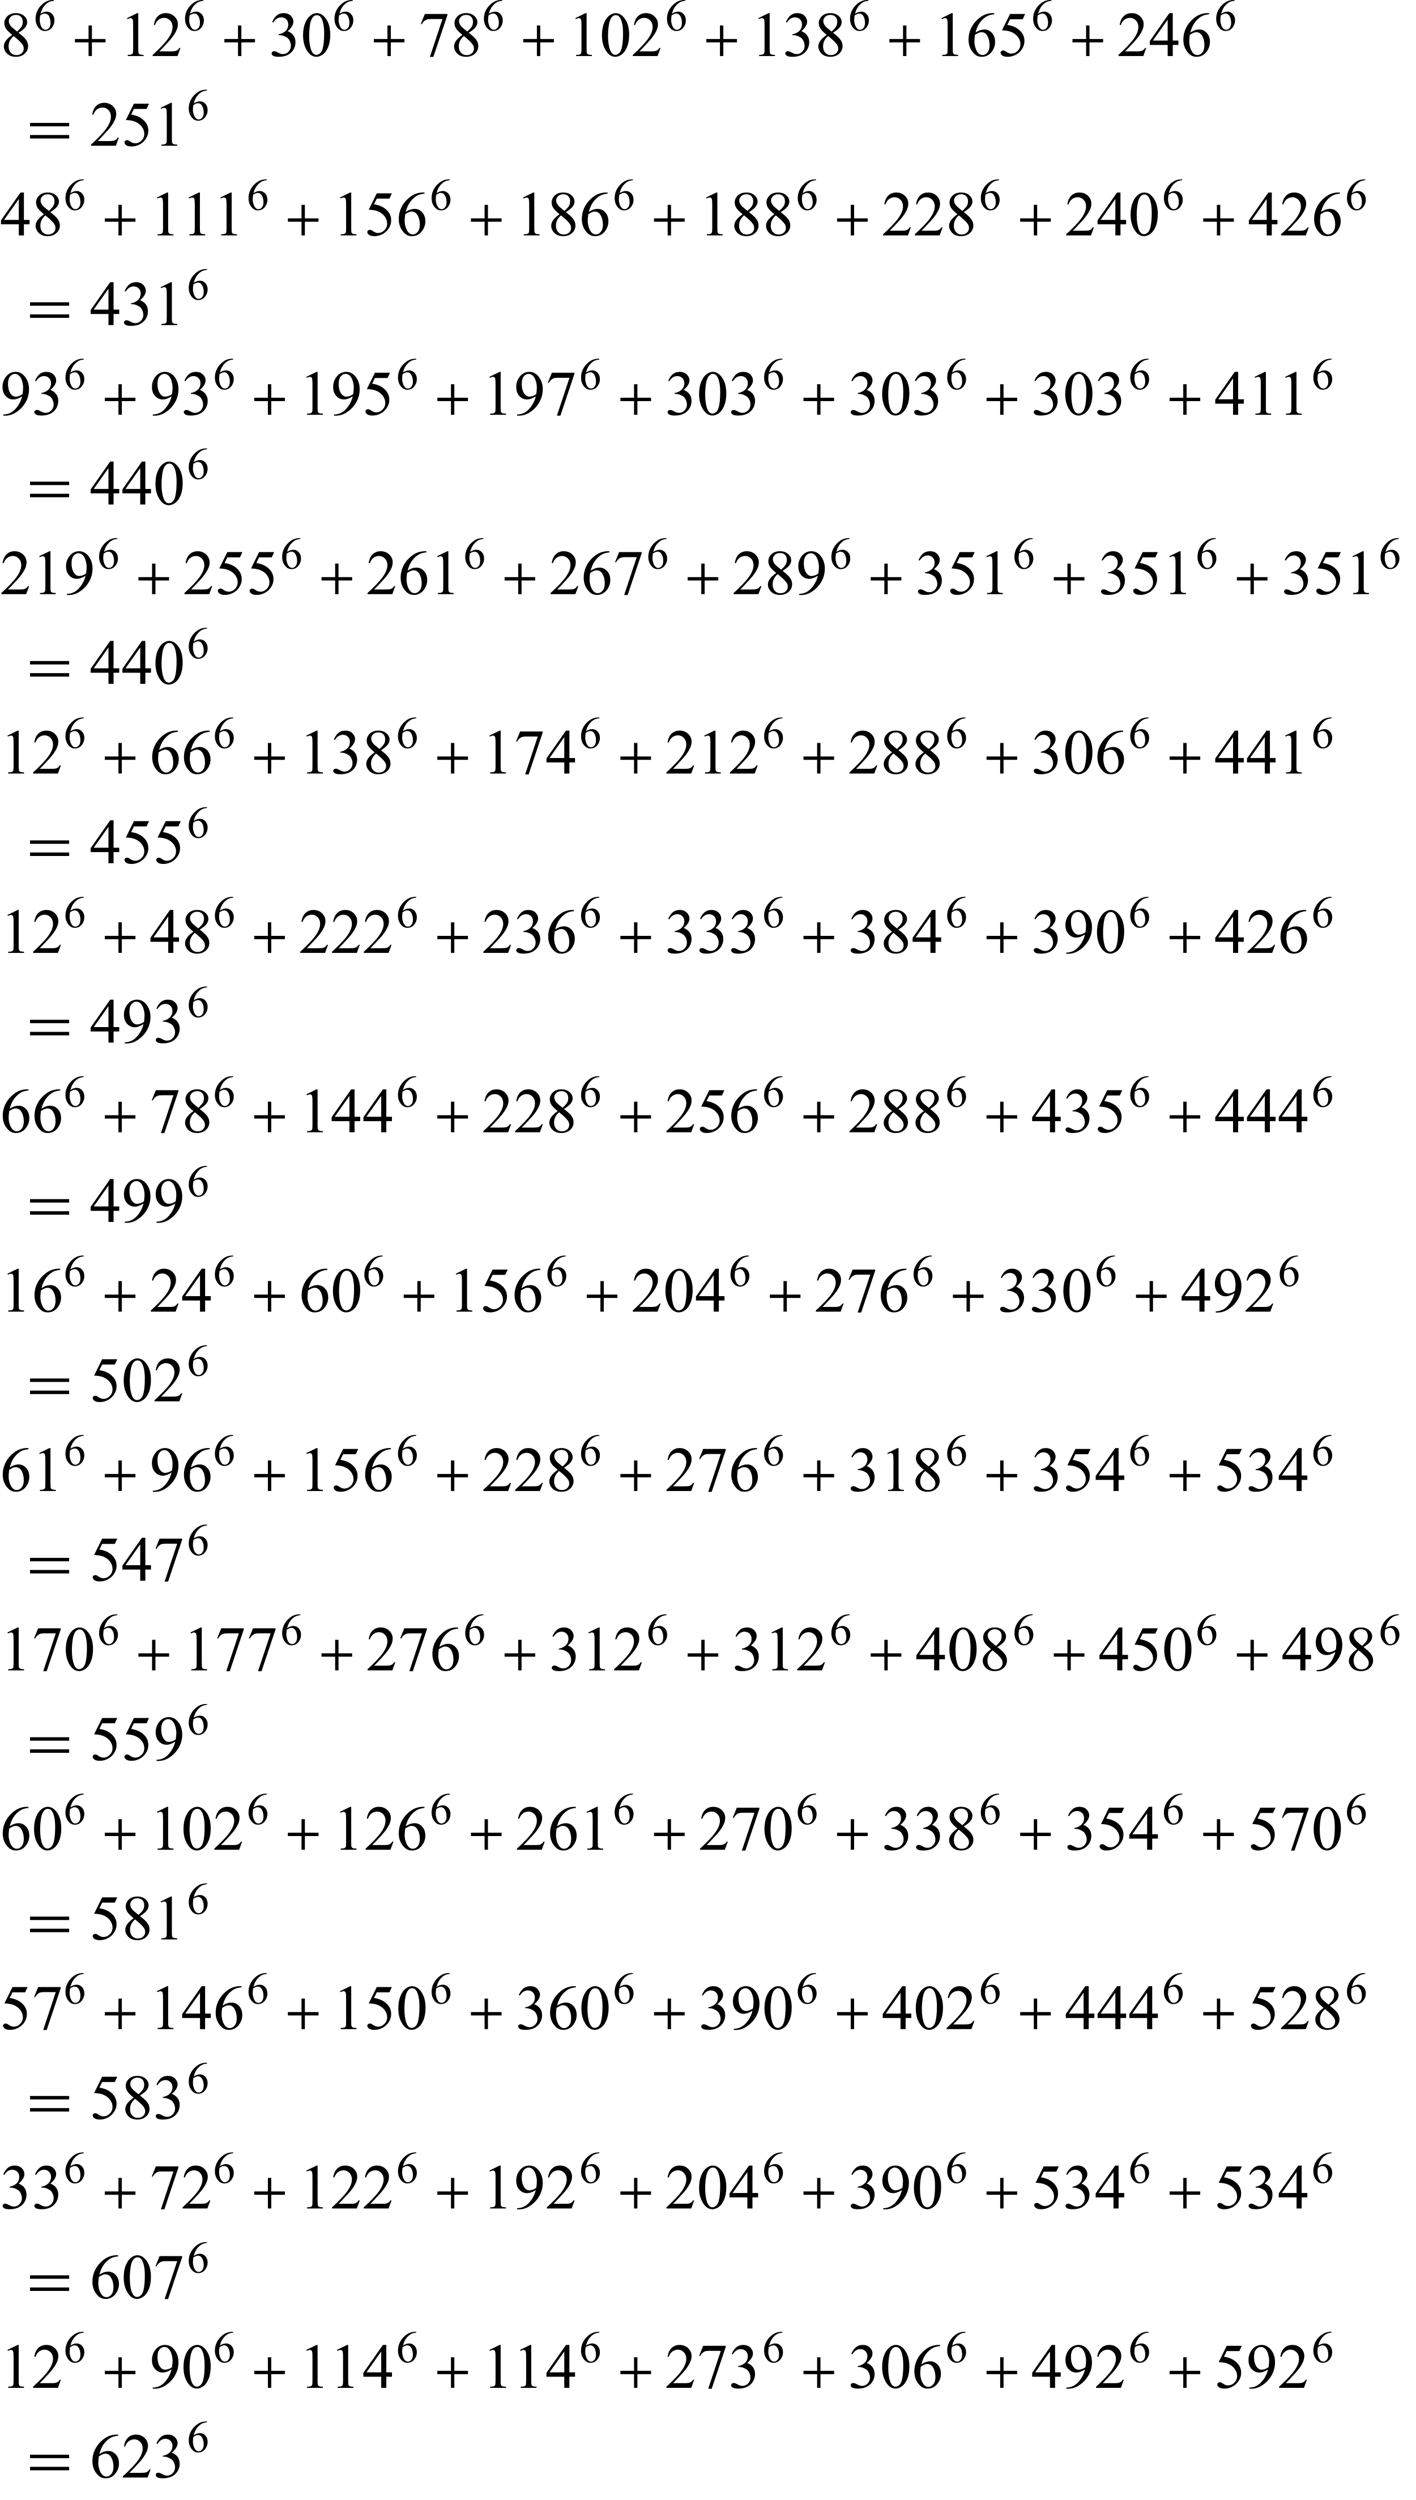 <?xml version="1.0" encoding="UTF-8"?>
<svg xmlns="http://www.w3.org/2000/svg" xmlns:xlink="http://www.w3.org/1999/xlink"  viewBox="0 0 379 669" version="1.1">
<defs>
<g>
<symbol overflow="visible" id="glyph0-0">
<path style="stroke:none;" d="M 2.359 0 L 2.359 -10.625 L 10.859 -10.625 L 10.859 0 Z M 2.625 -0.266 L 10.594 -0.266 L 10.594 -10.359 L 2.625 -10.359 Z M 2.625 -0.266 "/>
</symbol>
<symbol overflow="visible" id="glyph0-1">
<path style="stroke:none;" d="M 3.262 -5.668 C 2.371 -6.398 1.797 -6.988 1.539 -7.43 C 1.281 -7.871 1.152 -8.332 1.152 -8.809 C 1.152 -9.539 1.438 -10.168 2 -10.695 C 2.566 -11.223 3.316 -11.488 4.25 -11.488 C 5.156 -11.488 5.887 -11.242 6.441 -10.75 C 6.996 -10.258 7.273 -9.695 7.273 -9.062 C 7.273 -8.645 7.121 -8.215 6.824 -7.777 C 6.523 -7.34 5.902 -6.824 4.957 -6.234 C 5.93 -5.48 6.574 -4.891 6.891 -4.457 C 7.312 -3.895 7.52 -3.297 7.52 -2.672 C 7.52 -1.883 7.219 -1.203 6.617 -0.645 C 6.012 -0.082 5.223 0.199 4.242 0.199 C 3.172 0.199 2.34 -0.137 1.742 -0.805 C 1.266 -1.344 1.031 -1.93 1.031 -2.566 C 1.031 -3.062 1.195 -3.559 1.531 -4.047 C 1.867 -4.535 2.441 -5.078 3.262 -5.668 Z M 4.566 -6.559 C 5.23 -7.156 5.648 -7.629 5.828 -7.973 C 6.004 -8.32 6.094 -8.711 6.094 -9.148 C 6.094 -9.73 5.93 -10.184 5.602 -10.512 C 5.277 -10.844 4.832 -11.008 4.266 -11.008 C 3.703 -11.008 3.242 -10.844 2.891 -10.516 C 2.535 -10.191 2.359 -9.809 2.359 -9.371 C 2.359 -9.082 2.43 -8.797 2.578 -8.508 C 2.723 -8.219 2.934 -7.945 3.203 -7.688 Z M 3.652 -5.355 C 3.191 -4.969 2.852 -4.543 2.633 -4.09 C 2.41 -3.633 2.301 -3.137 2.301 -2.605 C 2.301 -1.891 2.496 -1.32 2.883 -0.891 C 3.273 -0.461 3.77 -0.25 4.375 -0.25 C 4.973 -0.25 5.449 -0.418 5.812 -0.754 C 6.172 -1.094 6.352 -1.504 6.352 -1.984 C 6.352 -2.383 6.246 -2.738 6.035 -3.055 C 5.641 -3.641 4.848 -4.406 3.652 -5.355 Z M 3.652 -5.355 "/>
</symbol>
<symbol overflow="visible" id="glyph0-2">
<path style="stroke:none;" d="M 1.992 -10.152 L 4.73 -11.488 L 5.004 -11.488 L 5.004 -1.984 C 5.004 -1.352 5.031 -0.961 5.086 -0.805 C 5.137 -0.648 5.246 -0.531 5.414 -0.449 C 5.578 -0.367 5.914 -0.316 6.426 -0.309 L 6.426 0 L 2.191 0 L 2.191 -0.309 C 2.723 -0.32 3.066 -0.363 3.219 -0.445 C 3.375 -0.523 3.484 -0.633 3.543 -0.77 C 3.605 -0.902 3.637 -1.309 3.637 -1.984 L 3.637 -8.059 C 3.637 -8.879 3.609 -9.406 3.555 -9.637 C 3.516 -9.812 3.445 -9.945 3.34 -10.027 C 3.238 -10.109 3.117 -10.152 2.973 -10.152 C 2.766 -10.152 2.48 -10.066 2.117 -9.895 Z M 1.992 -10.152 "/>
</symbol>
<symbol overflow="visible" id="glyph0-3">
<path style="stroke:none;" d="M 7.793 -2.168 L 7.008 0 L 0.367 0 L 0.367 -0.309 C 2.32 -2.09 3.695 -3.543 4.492 -4.672 C 5.289 -5.801 5.688 -6.836 5.688 -7.77 C 5.688 -8.484 5.469 -9.07 5.031 -9.531 C 4.594 -9.988 4.07 -10.219 3.461 -10.219 C 2.906 -10.219 2.41 -10.055 1.973 -9.734 C 1.531 -9.41 1.207 -8.934 0.996 -8.309 L 0.688 -8.309 C 0.828 -9.332 1.184 -10.117 1.754 -10.668 C 2.328 -11.215 3.043 -11.488 3.902 -11.488 C 4.816 -11.488 5.578 -11.195 6.188 -10.609 C 6.801 -10.023 7.105 -9.328 7.105 -8.531 C 7.105 -7.961 6.973 -7.395 6.707 -6.824 C 6.297 -5.926 5.633 -4.977 4.715 -3.977 C 3.336 -2.473 2.477 -1.562 2.133 -1.254 L 5.07 -1.254 C 5.668 -1.254 6.09 -1.277 6.328 -1.32 C 6.57 -1.363 6.789 -1.453 6.98 -1.59 C 7.176 -1.727 7.344 -1.918 7.488 -2.168 Z M 7.793 -2.168 "/>
</symbol>
<symbol overflow="visible" id="glyph0-4">
<path style="stroke:none;" d="M 0.863 -9.113 C 1.184 -9.871 1.59 -10.457 2.078 -10.871 C 2.57 -11.281 3.18 -11.488 3.91 -11.488 C 4.812 -11.488 5.504 -11.195 5.984 -10.609 C 6.352 -10.172 6.531 -9.703 6.531 -9.207 C 6.531 -8.387 6.02 -7.539 4.988 -6.664 C 5.68 -6.395 6.203 -6.008 6.559 -5.504 C 6.914 -5 7.09 -4.406 7.09 -3.727 C 7.09 -2.754 6.777 -1.91 6.16 -1.195 C 5.352 -0.266 4.18 0.199 2.648 0.199 C 1.891 0.199 1.375 0.105 1.102 -0.082 C 0.828 -0.27 0.688 -0.473 0.688 -0.688 C 0.688 -0.848 0.754 -0.992 0.883 -1.113 C 1.016 -1.234 1.172 -1.297 1.352 -1.297 C 1.492 -1.297 1.633 -1.273 1.777 -1.227 C 1.871 -1.199 2.082 -1.102 2.414 -0.926 C 2.746 -0.75 2.977 -0.648 3.105 -0.613 C 3.309 -0.555 3.527 -0.523 3.762 -0.523 C 4.324 -0.523 4.816 -0.742 5.234 -1.18 C 5.652 -1.617 5.859 -2.133 5.859 -2.73 C 5.859 -3.168 5.762 -3.594 5.57 -4.008 C 5.426 -4.32 5.27 -4.555 5.098 -4.715 C 4.859 -4.938 4.531 -5.137 4.117 -5.316 C 3.703 -5.496 3.277 -5.586 2.848 -5.586 L 2.582 -5.586 L 2.582 -5.836 C 3.02 -5.891 3.457 -6.047 3.898 -6.309 C 4.336 -6.57 4.656 -6.883 4.855 -7.246 C 5.055 -7.613 5.156 -8.012 5.156 -8.449 C 5.156 -9.02 4.977 -9.48 4.621 -9.832 C 4.262 -10.184 3.82 -10.359 3.289 -10.359 C 2.43 -10.359 1.711 -9.898 1.137 -8.98 Z M 0.863 -9.113 "/>
</symbol>
<symbol overflow="visible" id="glyph0-5">
<path style="stroke:none;" d="M 0.613 -5.562 C 0.613 -6.844 0.809 -7.949 1.195 -8.879 C 1.582 -9.805 2.098 -10.496 2.738 -10.949 C 3.238 -11.309 3.75 -11.488 4.281 -11.488 C 5.145 -11.488 5.922 -11.047 6.609 -10.168 C 7.465 -9.078 7.895 -7.602 7.895 -5.734 C 7.895 -4.43 7.707 -3.32 7.328 -2.406 C 6.953 -1.492 6.473 -0.832 5.891 -0.418 C 5.305 -0.008 4.742 0.199 4.199 0.199 C 3.125 0.199 2.234 -0.434 1.52 -1.703 C 0.914 -2.77 0.613 -4.055 0.613 -5.562 Z M 2.242 -5.355 C 2.242 -3.805 2.434 -2.539 2.812 -1.562 C 3.129 -0.738 3.602 -0.324 4.227 -0.324 C 4.523 -0.324 4.832 -0.457 5.156 -0.727 C 5.477 -0.996 5.719 -1.445 5.887 -2.074 C 6.141 -3.027 6.266 -4.367 6.266 -6.102 C 6.266 -7.387 6.133 -8.457 5.867 -9.312 C 5.668 -9.949 5.414 -10.402 5.098 -10.668 C 4.871 -10.852 4.598 -10.941 4.273 -10.941 C 3.898 -10.941 3.562 -10.773 3.27 -10.434 C 2.871 -9.977 2.602 -9.254 2.457 -8.266 C 2.312 -7.281 2.242 -6.312 2.242 -5.355 Z M 2.242 -5.355 "/>
</symbol>
<symbol overflow="visible" id="glyph0-6">
<path style="stroke:none;" d="M 1.711 -11.258 L 7.746 -11.258 L 7.746 -10.941 L 3.992 0.234 L 3.062 0.234 L 6.426 -9.902 L 3.328 -9.902 C 2.703 -9.902 2.258 -9.828 1.992 -9.68 C 1.527 -9.426 1.152 -9.031 0.871 -8.5 L 0.633 -8.59 Z M 1.711 -11.258 "/>
</symbol>
<symbol overflow="visible" id="glyph0-7">
<path style="stroke:none;" d="M 7.621 -11.488 L 7.621 -11.18 C 6.891 -11.109 6.293 -10.965 5.832 -10.746 C 5.371 -10.527 4.914 -10.195 4.461 -9.746 C 4.012 -9.297 3.637 -8.797 3.34 -8.246 C 3.043 -7.695 2.797 -7.043 2.598 -6.285 C 3.395 -6.832 4.195 -7.105 4.996 -7.105 C 5.766 -7.105 6.434 -6.797 6.996 -6.176 C 7.562 -5.555 7.844 -4.758 7.844 -3.785 C 7.844 -2.844 7.559 -1.988 6.988 -1.211 C 6.305 -0.27 5.395 0.199 4.266 0.199 C 3.496 0.199 2.844 -0.055 2.309 -0.562 C 1.258 -1.555 0.73 -2.84 0.73 -4.414 C 0.73 -5.422 0.934 -6.379 1.336 -7.289 C 1.742 -8.195 2.316 -9 3.066 -9.703 C 3.816 -10.406 4.535 -10.879 5.223 -11.125 C 5.906 -11.367 6.547 -11.488 7.141 -11.488 Z M 2.457 -5.68 C 2.359 -4.93 2.309 -4.328 2.309 -3.867 C 2.309 -3.336 2.406 -2.762 2.602 -2.137 C 2.797 -1.516 3.09 -1.02 3.477 -0.656 C 3.758 -0.395 4.102 -0.266 4.508 -0.266 C 4.988 -0.266 5.418 -0.492 5.797 -0.945 C 6.176 -1.398 6.367 -2.047 6.367 -2.891 C 6.367 -3.836 6.18 -4.652 5.801 -5.344 C 5.426 -6.035 4.891 -6.383 4.199 -6.383 C 3.988 -6.383 3.766 -6.34 3.523 -6.25 C 3.281 -6.16 2.926 -5.973 2.457 -5.68 Z M 2.457 -5.68 "/>
</symbol>
<symbol overflow="visible" id="glyph0-8">
<path style="stroke:none;" d="M 7.379 -11.258 L 6.73 -9.844 L 3.344 -9.844 L 2.605 -8.336 C 4.074 -8.117 5.234 -7.574 6.094 -6.699 C 6.828 -5.945 7.195 -5.062 7.195 -4.043 C 7.195 -3.449 7.078 -2.902 6.836 -2.398 C 6.594 -1.895 6.293 -1.465 5.926 -1.113 C 5.562 -0.758 5.156 -0.473 4.707 -0.258 C 4.07 0.047 3.418 0.199 2.746 0.199 C 2.07 0.199 1.582 0.086 1.273 -0.145 C 0.969 -0.375 0.812 -0.629 0.812 -0.906 C 0.812 -1.059 0.879 -1.195 1.004 -1.316 C 1.133 -1.434 1.293 -1.492 1.484 -1.492 C 1.629 -1.492 1.754 -1.473 1.863 -1.43 C 1.973 -1.383 2.156 -1.27 2.414 -1.086 C 2.828 -0.801 3.25 -0.656 3.676 -0.656 C 4.324 -0.656 4.895 -0.902 5.383 -1.391 C 5.871 -1.879 6.117 -2.477 6.117 -3.18 C 6.117 -3.859 5.898 -4.496 5.461 -5.086 C 5.023 -5.676 4.422 -6.129 3.652 -6.449 C 3.051 -6.699 2.227 -6.844 1.188 -6.883 L 3.344 -11.258 Z M 7.379 -11.258 "/>
</symbol>
<symbol overflow="visible" id="glyph0-9">
<path style="stroke:none;" d="M 7.91 -4.148 L 7.91 -2.973 L 6.398 -2.973 L 6.398 0 L 5.031 0 L 5.031 -2.973 L 0.266 -2.973 L 0.266 -4.035 L 5.488 -11.488 L 6.398 -11.488 L 6.398 -4.148 Z M 5.031 -4.148 L 5.031 -9.738 L 1.078 -4.148 Z M 5.031 -4.148 "/>
</symbol>
<symbol overflow="visible" id="glyph0-10">
<path style="stroke:none;" d="M 0.898 0.234 L 0.898 -0.074 C 1.617 -0.086 2.285 -0.254 2.906 -0.578 C 3.523 -0.902 4.125 -1.465 4.703 -2.273 C 5.281 -3.082 5.684 -3.969 5.91 -4.938 C 5.043 -4.379 4.254 -4.102 3.555 -4.102 C 2.762 -4.102 2.082 -4.406 1.52 -5.02 C 0.953 -5.629 0.672 -6.441 0.672 -7.453 C 0.672 -8.438 0.953 -9.316 1.52 -10.086 C 2.199 -11.02 3.086 -11.488 4.184 -11.488 C 5.109 -11.488 5.898 -11.105 6.559 -10.344 C 7.367 -9.398 7.77 -8.23 7.77 -6.84 C 7.77 -5.59 7.461 -4.422 6.848 -3.34 C 6.234 -2.258 5.379 -1.359 4.281 -0.648 C 3.391 -0.062 2.422 0.234 1.371 0.234 Z M 6.043 -5.555 C 6.141 -6.273 6.191 -6.848 6.191 -7.281 C 6.191 -7.816 6.102 -8.395 5.918 -9.02 C 5.734 -9.641 5.477 -10.117 5.141 -10.449 C 4.809 -10.781 4.426 -10.949 4 -10.949 C 3.508 -10.949 3.078 -10.727 2.707 -10.285 C 2.336 -9.844 2.148 -9.184 2.148 -8.309 C 2.148 -7.141 2.395 -6.227 2.891 -5.57 C 3.25 -5.094 3.691 -4.855 4.219 -4.855 C 4.473 -4.855 4.773 -4.918 5.121 -5.039 C 5.469 -5.16 5.777 -5.332 6.043 -5.555 Z M 6.043 -5.555 "/>
</symbol>
<symbol overflow="visible" id="glyph1-0">
<path style="stroke:none;" d="M 1.672 0 L 1.672 -7.543 L 7.707 -7.543 L 7.707 0 Z M 1.863 -0.188 L 7.52 -0.188 L 7.52 -7.355 L 1.863 -7.355 Z M 1.863 -0.188 "/>
</symbol>
<symbol overflow="visible" id="glyph1-1">
<path style="stroke:none;" d="M 5.41 -8.156 L 5.41 -7.938 C 4.891 -7.887 4.469 -7.785 4.141 -7.629 C 3.812 -7.473 3.488 -7.238 3.168 -6.918 C 2.848 -6.602 2.582 -6.246 2.371 -5.855 C 2.16 -5.465 1.984 -5 1.844 -4.461 C 2.41 -4.852 2.977 -5.043 3.547 -5.043 C 4.094 -5.043 4.566 -4.824 4.969 -4.387 C 5.371 -3.945 5.57 -3.379 5.57 -2.688 C 5.57 -2.02 5.367 -1.41 4.961 -0.859 C 4.477 -0.191 3.832 0.141 3.027 0.141 C 2.484 0.141 2.02 -0.039 1.637 -0.402 C 0.891 -1.105 0.52 -2.016 0.52 -3.137 C 0.52 -3.852 0.66 -4.531 0.949 -5.176 C 1.234 -5.82 1.645 -6.391 2.176 -6.891 C 2.711 -7.391 3.219 -7.723 3.707 -7.898 C 4.195 -8.07 4.648 -8.156 5.07 -8.156 Z M 1.746 -4.031 C 1.676 -3.5 1.637 -3.074 1.637 -2.746 C 1.637 -2.367 1.707 -1.961 1.848 -1.52 C 1.988 -1.078 2.195 -0.727 2.469 -0.465 C 2.668 -0.281 2.914 -0.188 3.199 -0.188 C 3.543 -0.188 3.848 -0.352 4.117 -0.672 C 4.387 -0.992 4.52 -1.453 4.52 -2.051 C 4.52 -2.723 4.387 -3.305 4.121 -3.797 C 3.852 -4.285 3.473 -4.531 2.98 -4.531 C 2.832 -4.531 2.672 -4.5 2.5 -4.438 C 2.332 -4.375 2.078 -4.238 1.746 -4.031 Z M 1.746 -4.031 "/>
</symbol>
<symbol overflow="visible" id="glyph2-0">
<path style="stroke:none;" d="M 1 0 L 1 -12.797 L 7 -12.797 L 7 0 Z M 2 -1 L 6 -1 L 6 -11.797 L 2 -11.797 Z M 2 -1 "/>
</symbol>
<symbol overflow="visible" id="glyph2-1">
<path style="stroke:none;" d="M 9.25 -3.664 L 5.602 -3.664 L 5.602 0 L 4.703 0 L 4.703 -3.664 L 1.055 -3.664 L 1.055 -4.562 L 4.703 -4.562 L 4.703 -8.18 L 5.602 -8.18 L 5.602 -4.562 L 9.25 -4.562 Z M 9.25 -3.664 "/>
</symbol>
<symbol overflow="visible" id="glyph2-2">
<path style="stroke:none;" d="M 11.508 -5.188 L 1.039 -5.188 L 1.039 -6.109 L 11.508 -6.109 Z M 11.508 -1.938 L 1.039 -1.938 L 1.039 -2.867 L 11.508 -2.867 Z M 11.508 -1.938 "/>
</symbol>
</g>
</defs>
<g id="surface247583">
<g style="fill:rgb(0%,0%,0%);fill-opacity:1;">
  <use xlink:href="#glyph0-1" x="0" y="15"/>
</g>
<g style="fill:rgb(0%,0%,0%);fill-opacity:1;">
  <use xlink:href="#glyph1-1" x="9" y="8.157"/>
</g>
<g style="fill:rgb(0%,0%,0%);fill-opacity:1;">
  <use xlink:href="#glyph2-1" x="19" y="15"/>
</g>
<g style="fill:rgb(0%,0%,0%);fill-opacity:1;">
  <use xlink:href="#glyph0-2" x="32" y="15"/>
  <use xlink:href="#glyph0-3" x="40.5" y="15"/>
</g>
<g style="fill:rgb(0%,0%,0%);fill-opacity:1;">
  <use xlink:href="#glyph1-1" x="49" y="8.157"/>
</g>
<g style="fill:rgb(0%,0%,0%);fill-opacity:1;">
  <use xlink:href="#glyph2-1" x="59" y="15"/>
</g>
<g style="fill:rgb(0%,0%,0%);fill-opacity:1;">
  <use xlink:href="#glyph0-4" x="72" y="15"/>
  <use xlink:href="#glyph0-5" x="80.5" y="15"/>
</g>
<g style="fill:rgb(0%,0%,0%);fill-opacity:1;">
  <use xlink:href="#glyph1-1" x="89" y="8.157"/>
</g>
<g style="fill:rgb(0%,0%,0%);fill-opacity:1;">
  <use xlink:href="#glyph2-1" x="99" y="15"/>
</g>
<g style="fill:rgb(0%,0%,0%);fill-opacity:1;">
  <use xlink:href="#glyph0-6" x="112" y="15"/>
  <use xlink:href="#glyph0-1" x="120.5" y="15"/>
</g>
<g style="fill:rgb(0%,0%,0%);fill-opacity:1;">
  <use xlink:href="#glyph1-1" x="129" y="8.157"/>
</g>
<g style="fill:rgb(0%,0%,0%);fill-opacity:1;">
  <use xlink:href="#glyph2-1" x="139" y="15"/>
</g>
<g style="fill:rgb(0%,0%,0%);fill-opacity:1;">
  <use xlink:href="#glyph0-2" x="152" y="15"/>
  <use xlink:href="#glyph0-5" x="160.5" y="15"/>
  <use xlink:href="#glyph0-3" x="169" y="15"/>
</g>
<g style="fill:rgb(0%,0%,0%);fill-opacity:1;">
  <use xlink:href="#glyph1-1" x="178" y="8.157"/>
</g>
<g style="fill:rgb(0%,0%,0%);fill-opacity:1;">
  <use xlink:href="#glyph2-1" x="188" y="15"/>
</g>
<g style="fill:rgb(0%,0%,0%);fill-opacity:1;">
  <use xlink:href="#glyph0-2" x="201" y="15"/>
  <use xlink:href="#glyph0-4" x="209.5" y="15"/>
  <use xlink:href="#glyph0-1" x="218" y="15"/>
</g>
<g style="fill:rgb(0%,0%,0%);fill-opacity:1;">
  <use xlink:href="#glyph1-1" x="227" y="8.157"/>
</g>
<g style="fill:rgb(0%,0%,0%);fill-opacity:1;">
  <use xlink:href="#glyph2-1" x="237" y="15"/>
</g>
<g style="fill:rgb(0%,0%,0%);fill-opacity:1;">
  <use xlink:href="#glyph0-2" x="250" y="15"/>
  <use xlink:href="#glyph0-7" x="258.5" y="15"/>
  <use xlink:href="#glyph0-8" x="267" y="15"/>
</g>
<g style="fill:rgb(0%,0%,0%);fill-opacity:1;">
  <use xlink:href="#glyph1-1" x="276" y="8.157"/>
</g>
<g style="fill:rgb(0%,0%,0%);fill-opacity:1;">
  <use xlink:href="#glyph2-1" x="286" y="15"/>
</g>
<g style="fill:rgb(0%,0%,0%);fill-opacity:1;">
  <use xlink:href="#glyph0-3" x="299" y="15"/>
  <use xlink:href="#glyph0-9" x="307.5" y="15"/>
  <use xlink:href="#glyph0-7" x="316" y="15"/>
</g>
<g style="fill:rgb(0%,0%,0%);fill-opacity:1;">
  <use xlink:href="#glyph1-1" x="325" y="8.157"/>
</g>
<g style="fill:rgb(0%,0%,0%);fill-opacity:1;">
  <use xlink:href="#glyph2-2" x="7" y="39"/>
</g>
<g style="fill:rgb(0%,0%,0%);fill-opacity:1;">
  <use xlink:href="#glyph0-3" x="24" y="39"/>
  <use xlink:href="#glyph0-8" x="32.5" y="39"/>
  <use xlink:href="#glyph0-2" x="41" y="39"/>
</g>
<g style="fill:rgb(0%,0%,0%);fill-opacity:1;">
  <use xlink:href="#glyph1-1" x="50" y="32.157"/>
</g>
<g style="fill:rgb(0%,0%,0%);fill-opacity:1;">
  <use xlink:href="#glyph0-9" x="0" y="63"/>
  <use xlink:href="#glyph0-1" x="8.5" y="63"/>
</g>
<g style="fill:rgb(0%,0%,0%);fill-opacity:1;">
  <use xlink:href="#glyph1-1" x="17" y="56.157"/>
</g>
<g style="fill:rgb(0%,0%,0%);fill-opacity:1;">
  <use xlink:href="#glyph2-1" x="27" y="63"/>
</g>
<g style="fill:rgb(0%,0%,0%);fill-opacity:1;">
  <use xlink:href="#glyph0-2" x="40" y="63"/>
  <use xlink:href="#glyph0-2" x="48.5" y="63"/>
  <use xlink:href="#glyph0-2" x="57" y="63"/>
</g>
<g style="fill:rgb(0%,0%,0%);fill-opacity:1;">
  <use xlink:href="#glyph1-1" x="66" y="56.157"/>
</g>
<g style="fill:rgb(0%,0%,0%);fill-opacity:1;">
  <use xlink:href="#glyph2-1" x="76" y="63"/>
</g>
<g style="fill:rgb(0%,0%,0%);fill-opacity:1;">
  <use xlink:href="#glyph0-2" x="89" y="63"/>
  <use xlink:href="#glyph0-8" x="97.5" y="63"/>
  <use xlink:href="#glyph0-7" x="106" y="63"/>
</g>
<g style="fill:rgb(0%,0%,0%);fill-opacity:1;">
  <use xlink:href="#glyph1-1" x="115" y="56.157"/>
</g>
<g style="fill:rgb(0%,0%,0%);fill-opacity:1;">
  <use xlink:href="#glyph2-1" x="125" y="63"/>
</g>
<g style="fill:rgb(0%,0%,0%);fill-opacity:1;">
  <use xlink:href="#glyph0-2" x="138" y="63"/>
  <use xlink:href="#glyph0-1" x="146.5" y="63"/>
  <use xlink:href="#glyph0-7" x="155" y="63"/>
</g>
<g style="fill:rgb(0%,0%,0%);fill-opacity:1;">
  <use xlink:href="#glyph1-1" x="164" y="56.157"/>
</g>
<g style="fill:rgb(0%,0%,0%);fill-opacity:1;">
  <use xlink:href="#glyph2-1" x="174" y="63"/>
</g>
<g style="fill:rgb(0%,0%,0%);fill-opacity:1;">
  <use xlink:href="#glyph0-2" x="187" y="63"/>
  <use xlink:href="#glyph0-1" x="195.5" y="63"/>
  <use xlink:href="#glyph0-1" x="204" y="63"/>
</g>
<g style="fill:rgb(0%,0%,0%);fill-opacity:1;">
  <use xlink:href="#glyph1-1" x="213" y="56.157"/>
</g>
<g style="fill:rgb(0%,0%,0%);fill-opacity:1;">
  <use xlink:href="#glyph2-1" x="223" y="63"/>
</g>
<g style="fill:rgb(0%,0%,0%);fill-opacity:1;">
  <use xlink:href="#glyph0-3" x="236" y="63"/>
  <use xlink:href="#glyph0-3" x="244.5" y="63"/>
  <use xlink:href="#glyph0-1" x="253" y="63"/>
</g>
<g style="fill:rgb(0%,0%,0%);fill-opacity:1;">
  <use xlink:href="#glyph1-1" x="262" y="56.157"/>
</g>
<g style="fill:rgb(0%,0%,0%);fill-opacity:1;">
  <use xlink:href="#glyph2-1" x="272" y="63"/>
</g>
<g style="fill:rgb(0%,0%,0%);fill-opacity:1;">
  <use xlink:href="#glyph0-3" x="285" y="63"/>
  <use xlink:href="#glyph0-9" x="293.5" y="63"/>
  <use xlink:href="#glyph0-5" x="302" y="63"/>
</g>
<g style="fill:rgb(0%,0%,0%);fill-opacity:1;">
  <use xlink:href="#glyph1-1" x="311" y="56.157"/>
</g>
<g style="fill:rgb(0%,0%,0%);fill-opacity:1;">
  <use xlink:href="#glyph2-1" x="321" y="63"/>
</g>
<g style="fill:rgb(0%,0%,0%);fill-opacity:1;">
  <use xlink:href="#glyph0-9" x="334" y="63"/>
  <use xlink:href="#glyph0-3" x="342.5" y="63"/>
  <use xlink:href="#glyph0-7" x="351" y="63"/>
</g>
<g style="fill:rgb(0%,0%,0%);fill-opacity:1;">
  <use xlink:href="#glyph1-1" x="360" y="56.157"/>
</g>
<g style="fill:rgb(0%,0%,0%);fill-opacity:1;">
  <use xlink:href="#glyph2-2" x="7" y="87"/>
</g>
<g style="fill:rgb(0%,0%,0%);fill-opacity:1;">
  <use xlink:href="#glyph0-9" x="24" y="87"/>
  <use xlink:href="#glyph0-4" x="32.5" y="87"/>
  <use xlink:href="#glyph0-2" x="41" y="87"/>
</g>
<g style="fill:rgb(0%,0%,0%);fill-opacity:1;">
  <use xlink:href="#glyph1-1" x="50" y="80.157"/>
</g>
<g style="fill:rgb(0%,0%,0%);fill-opacity:1;">
  <use xlink:href="#glyph0-10" x="0" y="111"/>
  <use xlink:href="#glyph0-4" x="8.5" y="111"/>
</g>
<g style="fill:rgb(0%,0%,0%);fill-opacity:1;">
  <use xlink:href="#glyph1-1" x="17" y="104.157"/>
</g>
<g style="fill:rgb(0%,0%,0%);fill-opacity:1;">
  <use xlink:href="#glyph2-1" x="27" y="111"/>
</g>
<g style="fill:rgb(0%,0%,0%);fill-opacity:1;">
  <use xlink:href="#glyph0-10" x="40" y="111"/>
  <use xlink:href="#glyph0-4" x="48.5" y="111"/>
</g>
<g style="fill:rgb(0%,0%,0%);fill-opacity:1;">
  <use xlink:href="#glyph1-1" x="57" y="104.157"/>
</g>
<g style="fill:rgb(0%,0%,0%);fill-opacity:1;">
  <use xlink:href="#glyph2-1" x="67" y="111"/>
</g>
<g style="fill:rgb(0%,0%,0%);fill-opacity:1;">
  <use xlink:href="#glyph0-2" x="80" y="111"/>
  <use xlink:href="#glyph0-10" x="88.5" y="111"/>
  <use xlink:href="#glyph0-8" x="97" y="111"/>
</g>
<g style="fill:rgb(0%,0%,0%);fill-opacity:1;">
  <use xlink:href="#glyph1-1" x="106" y="104.157"/>
</g>
<g style="fill:rgb(0%,0%,0%);fill-opacity:1;">
  <use xlink:href="#glyph2-1" x="116" y="111"/>
</g>
<g style="fill:rgb(0%,0%,0%);fill-opacity:1;">
  <use xlink:href="#glyph0-2" x="129" y="111"/>
  <use xlink:href="#glyph0-10" x="137.5" y="111"/>
  <use xlink:href="#glyph0-6" x="146" y="111"/>
</g>
<g style="fill:rgb(0%,0%,0%);fill-opacity:1;">
  <use xlink:href="#glyph1-1" x="155" y="104.157"/>
</g>
<g style="fill:rgb(0%,0%,0%);fill-opacity:1;">
  <use xlink:href="#glyph2-1" x="165" y="111"/>
</g>
<g style="fill:rgb(0%,0%,0%);fill-opacity:1;">
  <use xlink:href="#glyph0-4" x="178" y="111"/>
  <use xlink:href="#glyph0-5" x="186.5" y="111"/>
  <use xlink:href="#glyph0-4" x="195" y="111"/>
</g>
<g style="fill:rgb(0%,0%,0%);fill-opacity:1;">
  <use xlink:href="#glyph1-1" x="204" y="104.157"/>
</g>
<g style="fill:rgb(0%,0%,0%);fill-opacity:1;">
  <use xlink:href="#glyph2-1" x="214" y="111"/>
</g>
<g style="fill:rgb(0%,0%,0%);fill-opacity:1;">
  <use xlink:href="#glyph0-4" x="227" y="111"/>
  <use xlink:href="#glyph0-5" x="235.5" y="111"/>
  <use xlink:href="#glyph0-4" x="244" y="111"/>
</g>
<g style="fill:rgb(0%,0%,0%);fill-opacity:1;">
  <use xlink:href="#glyph1-1" x="253" y="104.157"/>
</g>
<g style="fill:rgb(0%,0%,0%);fill-opacity:1;">
  <use xlink:href="#glyph2-1" x="263" y="111"/>
</g>
<g style="fill:rgb(0%,0%,0%);fill-opacity:1;">
  <use xlink:href="#glyph0-4" x="276" y="111"/>
  <use xlink:href="#glyph0-5" x="284.5" y="111"/>
  <use xlink:href="#glyph0-4" x="293" y="111"/>
</g>
<g style="fill:rgb(0%,0%,0%);fill-opacity:1;">
  <use xlink:href="#glyph1-1" x="302" y="104.157"/>
</g>
<g style="fill:rgb(0%,0%,0%);fill-opacity:1;">
  <use xlink:href="#glyph2-1" x="312" y="111"/>
</g>
<g style="fill:rgb(0%,0%,0%);fill-opacity:1;">
  <use xlink:href="#glyph0-9" x="325" y="111"/>
  <use xlink:href="#glyph0-2" x="333.815" y="111"/>
  <use xlink:href="#glyph0-2" x="342" y="111"/>
</g>
<g style="fill:rgb(0%,0%,0%);fill-opacity:1;">
  <use xlink:href="#glyph1-1" x="351" y="104.157"/>
</g>
<g style="fill:rgb(0%,0%,0%);fill-opacity:1;">
  <use xlink:href="#glyph2-2" x="7" y="135"/>
</g>
<g style="fill:rgb(0%,0%,0%);fill-opacity:1;">
  <use xlink:href="#glyph0-9" x="24" y="135"/>
  <use xlink:href="#glyph0-9" x="32.5" y="135"/>
  <use xlink:href="#glyph0-5" x="41" y="135"/>
</g>
<g style="fill:rgb(0%,0%,0%);fill-opacity:1;">
  <use xlink:href="#glyph1-1" x="50" y="128.157"/>
</g>
<g style="fill:rgb(0%,0%,0%);fill-opacity:1;">
  <use xlink:href="#glyph0-3" x="0" y="159"/>
  <use xlink:href="#glyph0-2" x="8.5" y="159"/>
  <use xlink:href="#glyph0-10" x="17" y="159"/>
</g>
<g style="fill:rgb(0%,0%,0%);fill-opacity:1;">
  <use xlink:href="#glyph1-1" x="26" y="152.157"/>
</g>
<g style="fill:rgb(0%,0%,0%);fill-opacity:1;">
  <use xlink:href="#glyph2-1" x="36" y="159"/>
</g>
<g style="fill:rgb(0%,0%,0%);fill-opacity:1;">
  <use xlink:href="#glyph0-3" x="49" y="159"/>
  <use xlink:href="#glyph0-8" x="57.5" y="159"/>
  <use xlink:href="#glyph0-8" x="66" y="159"/>
</g>
<g style="fill:rgb(0%,0%,0%);fill-opacity:1;">
  <use xlink:href="#glyph1-1" x="75" y="152.157"/>
</g>
<g style="fill:rgb(0%,0%,0%);fill-opacity:1;">
  <use xlink:href="#glyph2-1" x="85" y="159"/>
</g>
<g style="fill:rgb(0%,0%,0%);fill-opacity:1;">
  <use xlink:href="#glyph0-3" x="98" y="159"/>
  <use xlink:href="#glyph0-7" x="106.5" y="159"/>
  <use xlink:href="#glyph0-2" x="115" y="159"/>
</g>
<g style="fill:rgb(0%,0%,0%);fill-opacity:1;">
  <use xlink:href="#glyph1-1" x="124" y="152.157"/>
</g>
<g style="fill:rgb(0%,0%,0%);fill-opacity:1;">
  <use xlink:href="#glyph2-1" x="134" y="159"/>
</g>
<g style="fill:rgb(0%,0%,0%);fill-opacity:1;">
  <use xlink:href="#glyph0-3" x="147" y="159"/>
  <use xlink:href="#glyph0-7" x="155.5" y="159"/>
  <use xlink:href="#glyph0-6" x="164" y="159"/>
</g>
<g style="fill:rgb(0%,0%,0%);fill-opacity:1;">
  <use xlink:href="#glyph1-1" x="173" y="152.157"/>
</g>
<g style="fill:rgb(0%,0%,0%);fill-opacity:1;">
  <use xlink:href="#glyph2-1" x="183" y="159"/>
</g>
<g style="fill:rgb(0%,0%,0%);fill-opacity:1;">
  <use xlink:href="#glyph0-3" x="196" y="159"/>
  <use xlink:href="#glyph0-1" x="204.5" y="159"/>
  <use xlink:href="#glyph0-10" x="213" y="159"/>
</g>
<g style="fill:rgb(0%,0%,0%);fill-opacity:1;">
  <use xlink:href="#glyph1-1" x="222" y="152.157"/>
</g>
<g style="fill:rgb(0%,0%,0%);fill-opacity:1;">
  <use xlink:href="#glyph2-1" x="232" y="159"/>
</g>
<g style="fill:rgb(0%,0%,0%);fill-opacity:1;">
  <use xlink:href="#glyph0-4" x="245" y="159"/>
  <use xlink:href="#glyph0-8" x="253.5" y="159"/>
  <use xlink:href="#glyph0-2" x="262" y="159"/>
</g>
<g style="fill:rgb(0%,0%,0%);fill-opacity:1;">
  <use xlink:href="#glyph1-1" x="271" y="152.157"/>
</g>
<g style="fill:rgb(0%,0%,0%);fill-opacity:1;">
  <use xlink:href="#glyph2-1" x="281" y="159"/>
</g>
<g style="fill:rgb(0%,0%,0%);fill-opacity:1;">
  <use xlink:href="#glyph0-4" x="294" y="159"/>
  <use xlink:href="#glyph0-8" x="302.5" y="159"/>
  <use xlink:href="#glyph0-2" x="311" y="159"/>
</g>
<g style="fill:rgb(0%,0%,0%);fill-opacity:1;">
  <use xlink:href="#glyph1-1" x="320" y="152.157"/>
</g>
<g style="fill:rgb(0%,0%,0%);fill-opacity:1;">
  <use xlink:href="#glyph2-1" x="330" y="159"/>
</g>
<g style="fill:rgb(0%,0%,0%);fill-opacity:1;">
  <use xlink:href="#glyph0-4" x="343" y="159"/>
  <use xlink:href="#glyph0-8" x="351.5" y="159"/>
  <use xlink:href="#glyph0-2" x="360" y="159"/>
</g>
<g style="fill:rgb(0%,0%,0%);fill-opacity:1;">
  <use xlink:href="#glyph1-1" x="369" y="152.157"/>
</g>
<g style="fill:rgb(0%,0%,0%);fill-opacity:1;">
  <use xlink:href="#glyph2-2" x="7" y="183"/>
</g>
<g style="fill:rgb(0%,0%,0%);fill-opacity:1;">
  <use xlink:href="#glyph0-9" x="24" y="183"/>
  <use xlink:href="#glyph0-9" x="32.5" y="183"/>
  <use xlink:href="#glyph0-5" x="41" y="183"/>
</g>
<g style="fill:rgb(0%,0%,0%);fill-opacity:1;">
  <use xlink:href="#glyph1-1" x="50" y="176.157"/>
</g>
<g style="fill:rgb(0%,0%,0%);fill-opacity:1;">
  <use xlink:href="#glyph0-2" x="0" y="207"/>
  <use xlink:href="#glyph0-3" x="8.5" y="207"/>
</g>
<g style="fill:rgb(0%,0%,0%);fill-opacity:1;">
  <use xlink:href="#glyph1-1" x="17" y="200.157"/>
</g>
<g style="fill:rgb(0%,0%,0%);fill-opacity:1;">
  <use xlink:href="#glyph2-1" x="27" y="207"/>
</g>
<g style="fill:rgb(0%,0%,0%);fill-opacity:1;">
  <use xlink:href="#glyph0-7" x="40" y="207"/>
  <use xlink:href="#glyph0-7" x="48.5" y="207"/>
</g>
<g style="fill:rgb(0%,0%,0%);fill-opacity:1;">
  <use xlink:href="#glyph1-1" x="57" y="200.157"/>
</g>
<g style="fill:rgb(0%,0%,0%);fill-opacity:1;">
  <use xlink:href="#glyph2-1" x="67" y="207"/>
</g>
<g style="fill:rgb(0%,0%,0%);fill-opacity:1;">
  <use xlink:href="#glyph0-2" x="80" y="207"/>
  <use xlink:href="#glyph0-4" x="88.5" y="207"/>
  <use xlink:href="#glyph0-1" x="97" y="207"/>
</g>
<g style="fill:rgb(0%,0%,0%);fill-opacity:1;">
  <use xlink:href="#glyph1-1" x="106" y="200.157"/>
</g>
<g style="fill:rgb(0%,0%,0%);fill-opacity:1;">
  <use xlink:href="#glyph2-1" x="116" y="207"/>
</g>
<g style="fill:rgb(0%,0%,0%);fill-opacity:1;">
  <use xlink:href="#glyph0-2" x="129" y="207"/>
  <use xlink:href="#glyph0-6" x="137.5" y="207"/>
  <use xlink:href="#glyph0-9" x="146" y="207"/>
</g>
<g style="fill:rgb(0%,0%,0%);fill-opacity:1;">
  <use xlink:href="#glyph1-1" x="155" y="200.157"/>
</g>
<g style="fill:rgb(0%,0%,0%);fill-opacity:1;">
  <use xlink:href="#glyph2-1" x="165" y="207"/>
</g>
<g style="fill:rgb(0%,0%,0%);fill-opacity:1;">
  <use xlink:href="#glyph0-3" x="178" y="207"/>
  <use xlink:href="#glyph0-2" x="186.5" y="207"/>
  <use xlink:href="#glyph0-3" x="195" y="207"/>
</g>
<g style="fill:rgb(0%,0%,0%);fill-opacity:1;">
  <use xlink:href="#glyph1-1" x="204" y="200.157"/>
</g>
<g style="fill:rgb(0%,0%,0%);fill-opacity:1;">
  <use xlink:href="#glyph2-1" x="214" y="207"/>
</g>
<g style="fill:rgb(0%,0%,0%);fill-opacity:1;">
  <use xlink:href="#glyph0-3" x="227" y="207"/>
  <use xlink:href="#glyph0-1" x="235.5" y="207"/>
  <use xlink:href="#glyph0-1" x="244" y="207"/>
</g>
<g style="fill:rgb(0%,0%,0%);fill-opacity:1;">
  <use xlink:href="#glyph1-1" x="253" y="200.157"/>
</g>
<g style="fill:rgb(0%,0%,0%);fill-opacity:1;">
  <use xlink:href="#glyph2-1" x="263" y="207"/>
</g>
<g style="fill:rgb(0%,0%,0%);fill-opacity:1;">
  <use xlink:href="#glyph0-4" x="276" y="207"/>
  <use xlink:href="#glyph0-5" x="284.5" y="207"/>
  <use xlink:href="#glyph0-7" x="293" y="207"/>
</g>
<g style="fill:rgb(0%,0%,0%);fill-opacity:1;">
  <use xlink:href="#glyph1-1" x="302" y="200.157"/>
</g>
<g style="fill:rgb(0%,0%,0%);fill-opacity:1;">
  <use xlink:href="#glyph2-1" x="312" y="207"/>
</g>
<g style="fill:rgb(0%,0%,0%);fill-opacity:1;">
  <use xlink:href="#glyph0-9" x="325" y="207"/>
  <use xlink:href="#glyph0-9" x="333.5" y="207"/>
  <use xlink:href="#glyph0-2" x="342" y="207"/>
</g>
<g style="fill:rgb(0%,0%,0%);fill-opacity:1;">
  <use xlink:href="#glyph1-1" x="351" y="200.157"/>
</g>
<g style="fill:rgb(0%,0%,0%);fill-opacity:1;">
  <use xlink:href="#glyph2-2" x="7" y="231"/>
</g>
<g style="fill:rgb(0%,0%,0%);fill-opacity:1;">
  <use xlink:href="#glyph0-9" x="24" y="231"/>
  <use xlink:href="#glyph0-8" x="32.5" y="231"/>
  <use xlink:href="#glyph0-8" x="41" y="231"/>
</g>
<g style="fill:rgb(0%,0%,0%);fill-opacity:1;">
  <use xlink:href="#glyph1-1" x="50" y="224.157"/>
</g>
<g style="fill:rgb(0%,0%,0%);fill-opacity:1;">
  <use xlink:href="#glyph0-2" x="0" y="255"/>
  <use xlink:href="#glyph0-3" x="8.5" y="255"/>
</g>
<g style="fill:rgb(0%,0%,0%);fill-opacity:1;">
  <use xlink:href="#glyph1-1" x="17" y="248.157"/>
</g>
<g style="fill:rgb(0%,0%,0%);fill-opacity:1;">
  <use xlink:href="#glyph2-1" x="27" y="255"/>
</g>
<g style="fill:rgb(0%,0%,0%);fill-opacity:1;">
  <use xlink:href="#glyph0-9" x="40" y="255"/>
  <use xlink:href="#glyph0-1" x="48.5" y="255"/>
</g>
<g style="fill:rgb(0%,0%,0%);fill-opacity:1;">
  <use xlink:href="#glyph1-1" x="57" y="248.157"/>
</g>
<g style="fill:rgb(0%,0%,0%);fill-opacity:1;">
  <use xlink:href="#glyph2-1" x="67" y="255"/>
</g>
<g style="fill:rgb(0%,0%,0%);fill-opacity:1;">
  <use xlink:href="#glyph0-3" x="80" y="255"/>
  <use xlink:href="#glyph0-3" x="88.5" y="255"/>
  <use xlink:href="#glyph0-3" x="97" y="255"/>
</g>
<g style="fill:rgb(0%,0%,0%);fill-opacity:1;">
  <use xlink:href="#glyph1-1" x="106" y="248.157"/>
</g>
<g style="fill:rgb(0%,0%,0%);fill-opacity:1;">
  <use xlink:href="#glyph2-1" x="116" y="255"/>
</g>
<g style="fill:rgb(0%,0%,0%);fill-opacity:1;">
  <use xlink:href="#glyph0-3" x="129" y="255"/>
  <use xlink:href="#glyph0-4" x="137.5" y="255"/>
  <use xlink:href="#glyph0-7" x="146" y="255"/>
</g>
<g style="fill:rgb(0%,0%,0%);fill-opacity:1;">
  <use xlink:href="#glyph1-1" x="155" y="248.157"/>
</g>
<g style="fill:rgb(0%,0%,0%);fill-opacity:1;">
  <use xlink:href="#glyph2-1" x="165" y="255"/>
</g>
<g style="fill:rgb(0%,0%,0%);fill-opacity:1;">
  <use xlink:href="#glyph0-4" x="178" y="255"/>
  <use xlink:href="#glyph0-4" x="186.5" y="255"/>
  <use xlink:href="#glyph0-4" x="195" y="255"/>
</g>
<g style="fill:rgb(0%,0%,0%);fill-opacity:1;">
  <use xlink:href="#glyph1-1" x="204" y="248.157"/>
</g>
<g style="fill:rgb(0%,0%,0%);fill-opacity:1;">
  <use xlink:href="#glyph2-1" x="214" y="255"/>
</g>
<g style="fill:rgb(0%,0%,0%);fill-opacity:1;">
  <use xlink:href="#glyph0-4" x="227" y="255"/>
  <use xlink:href="#glyph0-1" x="235.5" y="255"/>
  <use xlink:href="#glyph0-9" x="244" y="255"/>
</g>
<g style="fill:rgb(0%,0%,0%);fill-opacity:1;">
  <use xlink:href="#glyph1-1" x="253" y="248.157"/>
</g>
<g style="fill:rgb(0%,0%,0%);fill-opacity:1;">
  <use xlink:href="#glyph2-1" x="263" y="255"/>
</g>
<g style="fill:rgb(0%,0%,0%);fill-opacity:1;">
  <use xlink:href="#glyph0-4" x="276" y="255"/>
  <use xlink:href="#glyph0-10" x="284.5" y="255"/>
  <use xlink:href="#glyph0-5" x="293" y="255"/>
</g>
<g style="fill:rgb(0%,0%,0%);fill-opacity:1;">
  <use xlink:href="#glyph1-1" x="302" y="248.157"/>
</g>
<g style="fill:rgb(0%,0%,0%);fill-opacity:1;">
  <use xlink:href="#glyph2-1" x="312" y="255"/>
</g>
<g style="fill:rgb(0%,0%,0%);fill-opacity:1;">
  <use xlink:href="#glyph0-9" x="325" y="255"/>
  <use xlink:href="#glyph0-3" x="333.5" y="255"/>
  <use xlink:href="#glyph0-7" x="342" y="255"/>
</g>
<g style="fill:rgb(0%,0%,0%);fill-opacity:1;">
  <use xlink:href="#glyph1-1" x="351" y="248.157"/>
</g>
<g style="fill:rgb(0%,0%,0%);fill-opacity:1;">
  <use xlink:href="#glyph2-2" x="7" y="279"/>
</g>
<g style="fill:rgb(0%,0%,0%);fill-opacity:1;">
  <use xlink:href="#glyph0-9" x="24" y="279"/>
  <use xlink:href="#glyph0-10" x="32.5" y="279"/>
  <use xlink:href="#glyph0-4" x="41" y="279"/>
</g>
<g style="fill:rgb(0%,0%,0%);fill-opacity:1;">
  <use xlink:href="#glyph1-1" x="50" y="272.157"/>
</g>
<g style="fill:rgb(0%,0%,0%);fill-opacity:1;">
  <use xlink:href="#glyph0-7" x="0" y="303"/>
  <use xlink:href="#glyph0-7" x="8.5" y="303"/>
</g>
<g style="fill:rgb(0%,0%,0%);fill-opacity:1;">
  <use xlink:href="#glyph1-1" x="17" y="296.157"/>
</g>
<g style="fill:rgb(0%,0%,0%);fill-opacity:1;">
  <use xlink:href="#glyph2-1" x="27" y="303"/>
</g>
<g style="fill:rgb(0%,0%,0%);fill-opacity:1;">
  <use xlink:href="#glyph0-6" x="40" y="303"/>
  <use xlink:href="#glyph0-1" x="48.5" y="303"/>
</g>
<g style="fill:rgb(0%,0%,0%);fill-opacity:1;">
  <use xlink:href="#glyph1-1" x="57" y="296.157"/>
</g>
<g style="fill:rgb(0%,0%,0%);fill-opacity:1;">
  <use xlink:href="#glyph2-1" x="67" y="303"/>
</g>
<g style="fill:rgb(0%,0%,0%);fill-opacity:1;">
  <use xlink:href="#glyph0-2" x="80" y="303"/>
  <use xlink:href="#glyph0-9" x="88.5" y="303"/>
  <use xlink:href="#glyph0-9" x="97" y="303"/>
</g>
<g style="fill:rgb(0%,0%,0%);fill-opacity:1;">
  <use xlink:href="#glyph1-1" x="106" y="296.157"/>
</g>
<g style="fill:rgb(0%,0%,0%);fill-opacity:1;">
  <use xlink:href="#glyph2-1" x="116" y="303"/>
</g>
<g style="fill:rgb(0%,0%,0%);fill-opacity:1;">
  <use xlink:href="#glyph0-3" x="129" y="303"/>
  <use xlink:href="#glyph0-3" x="137.5" y="303"/>
  <use xlink:href="#glyph0-1" x="146" y="303"/>
</g>
<g style="fill:rgb(0%,0%,0%);fill-opacity:1;">
  <use xlink:href="#glyph1-1" x="155" y="296.157"/>
</g>
<g style="fill:rgb(0%,0%,0%);fill-opacity:1;">
  <use xlink:href="#glyph2-1" x="165" y="303"/>
</g>
<g style="fill:rgb(0%,0%,0%);fill-opacity:1;">
  <use xlink:href="#glyph0-3" x="178" y="303"/>
  <use xlink:href="#glyph0-8" x="186.5" y="303"/>
  <use xlink:href="#glyph0-7" x="195" y="303"/>
</g>
<g style="fill:rgb(0%,0%,0%);fill-opacity:1;">
  <use xlink:href="#glyph1-1" x="204" y="296.157"/>
</g>
<g style="fill:rgb(0%,0%,0%);fill-opacity:1;">
  <use xlink:href="#glyph2-1" x="214" y="303"/>
</g>
<g style="fill:rgb(0%,0%,0%);fill-opacity:1;">
  <use xlink:href="#glyph0-3" x="227" y="303"/>
  <use xlink:href="#glyph0-1" x="235.5" y="303"/>
  <use xlink:href="#glyph0-1" x="244" y="303"/>
</g>
<g style="fill:rgb(0%,0%,0%);fill-opacity:1;">
  <use xlink:href="#glyph1-1" x="253" y="296.157"/>
</g>
<g style="fill:rgb(0%,0%,0%);fill-opacity:1;">
  <use xlink:href="#glyph2-1" x="263" y="303"/>
</g>
<g style="fill:rgb(0%,0%,0%);fill-opacity:1;">
  <use xlink:href="#glyph0-9" x="276" y="303"/>
  <use xlink:href="#glyph0-4" x="284.5" y="303"/>
  <use xlink:href="#glyph0-8" x="293" y="303"/>
</g>
<g style="fill:rgb(0%,0%,0%);fill-opacity:1;">
  <use xlink:href="#glyph1-1" x="302" y="296.157"/>
</g>
<g style="fill:rgb(0%,0%,0%);fill-opacity:1;">
  <use xlink:href="#glyph2-1" x="312" y="303"/>
</g>
<g style="fill:rgb(0%,0%,0%);fill-opacity:1;">
  <use xlink:href="#glyph0-9" x="325" y="303"/>
  <use xlink:href="#glyph0-9" x="333.5" y="303"/>
  <use xlink:href="#glyph0-9" x="342" y="303"/>
</g>
<g style="fill:rgb(0%,0%,0%);fill-opacity:1;">
  <use xlink:href="#glyph1-1" x="351" y="296.157"/>
</g>
<g style="fill:rgb(0%,0%,0%);fill-opacity:1;">
  <use xlink:href="#glyph2-2" x="7" y="327"/>
</g>
<g style="fill:rgb(0%,0%,0%);fill-opacity:1;">
  <use xlink:href="#glyph0-9" x="24" y="327"/>
  <use xlink:href="#glyph0-10" x="32.5" y="327"/>
  <use xlink:href="#glyph0-10" x="41" y="327"/>
</g>
<g style="fill:rgb(0%,0%,0%);fill-opacity:1;">
  <use xlink:href="#glyph1-1" x="50" y="320.157"/>
</g>
<g style="fill:rgb(0%,0%,0%);fill-opacity:1;">
  <use xlink:href="#glyph0-2" x="0" y="351"/>
  <use xlink:href="#glyph0-7" x="8.5" y="351"/>
</g>
<g style="fill:rgb(0%,0%,0%);fill-opacity:1;">
  <use xlink:href="#glyph1-1" x="17" y="344.157"/>
</g>
<g style="fill:rgb(0%,0%,0%);fill-opacity:1;">
  <use xlink:href="#glyph2-1" x="27" y="351"/>
</g>
<g style="fill:rgb(0%,0%,0%);fill-opacity:1;">
  <use xlink:href="#glyph0-3" x="40" y="351"/>
  <use xlink:href="#glyph0-9" x="48.5" y="351"/>
</g>
<g style="fill:rgb(0%,0%,0%);fill-opacity:1;">
  <use xlink:href="#glyph1-1" x="57" y="344.157"/>
</g>
<g style="fill:rgb(0%,0%,0%);fill-opacity:1;">
  <use xlink:href="#glyph2-1" x="67" y="351"/>
</g>
<g style="fill:rgb(0%,0%,0%);fill-opacity:1;">
  <use xlink:href="#glyph0-7" x="80" y="351"/>
  <use xlink:href="#glyph0-5" x="88.5" y="351"/>
</g>
<g style="fill:rgb(0%,0%,0%);fill-opacity:1;">
  <use xlink:href="#glyph1-1" x="97" y="344.157"/>
</g>
<g style="fill:rgb(0%,0%,0%);fill-opacity:1;">
  <use xlink:href="#glyph2-1" x="107" y="351"/>
</g>
<g style="fill:rgb(0%,0%,0%);fill-opacity:1;">
  <use xlink:href="#glyph0-2" x="120" y="351"/>
  <use xlink:href="#glyph0-8" x="128.5" y="351"/>
  <use xlink:href="#glyph0-7" x="137" y="351"/>
</g>
<g style="fill:rgb(0%,0%,0%);fill-opacity:1;">
  <use xlink:href="#glyph1-1" x="146" y="344.157"/>
</g>
<g style="fill:rgb(0%,0%,0%);fill-opacity:1;">
  <use xlink:href="#glyph2-1" x="156" y="351"/>
</g>
<g style="fill:rgb(0%,0%,0%);fill-opacity:1;">
  <use xlink:href="#glyph0-3" x="169" y="351"/>
  <use xlink:href="#glyph0-5" x="177.5" y="351"/>
  <use xlink:href="#glyph0-9" x="186" y="351"/>
</g>
<g style="fill:rgb(0%,0%,0%);fill-opacity:1;">
  <use xlink:href="#glyph1-1" x="195" y="344.157"/>
</g>
<g style="fill:rgb(0%,0%,0%);fill-opacity:1;">
  <use xlink:href="#glyph2-1" x="205" y="351"/>
</g>
<g style="fill:rgb(0%,0%,0%);fill-opacity:1;">
  <use xlink:href="#glyph0-3" x="218" y="351"/>
  <use xlink:href="#glyph0-6" x="226.5" y="351"/>
  <use xlink:href="#glyph0-7" x="235" y="351"/>
</g>
<g style="fill:rgb(0%,0%,0%);fill-opacity:1;">
  <use xlink:href="#glyph1-1" x="244" y="344.157"/>
</g>
<g style="fill:rgb(0%,0%,0%);fill-opacity:1;">
  <use xlink:href="#glyph2-1" x="254" y="351"/>
</g>
<g style="fill:rgb(0%,0%,0%);fill-opacity:1;">
  <use xlink:href="#glyph0-4" x="267" y="351"/>
  <use xlink:href="#glyph0-4" x="275.5" y="351"/>
  <use xlink:href="#glyph0-5" x="284" y="351"/>
</g>
<g style="fill:rgb(0%,0%,0%);fill-opacity:1;">
  <use xlink:href="#glyph1-1" x="293" y="344.157"/>
</g>
<g style="fill:rgb(0%,0%,0%);fill-opacity:1;">
  <use xlink:href="#glyph2-1" x="303" y="351"/>
</g>
<g style="fill:rgb(0%,0%,0%);fill-opacity:1;">
  <use xlink:href="#glyph0-9" x="316" y="351"/>
  <use xlink:href="#glyph0-10" x="324.5" y="351"/>
  <use xlink:href="#glyph0-3" x="333" y="351"/>
</g>
<g style="fill:rgb(0%,0%,0%);fill-opacity:1;">
  <use xlink:href="#glyph1-1" x="342" y="344.157"/>
</g>
<g style="fill:rgb(0%,0%,0%);fill-opacity:1;">
  <use xlink:href="#glyph2-2" x="7" y="375"/>
</g>
<g style="fill:rgb(0%,0%,0%);fill-opacity:1;">
  <use xlink:href="#glyph0-8" x="24" y="375"/>
  <use xlink:href="#glyph0-5" x="32.5" y="375"/>
  <use xlink:href="#glyph0-3" x="41" y="375"/>
</g>
<g style="fill:rgb(0%,0%,0%);fill-opacity:1;">
  <use xlink:href="#glyph1-1" x="50" y="368.157"/>
</g>
<g style="fill:rgb(0%,0%,0%);fill-opacity:1;">
  <use xlink:href="#glyph0-7" x="0" y="399"/>
  <use xlink:href="#glyph0-2" x="8.5" y="399"/>
</g>
<g style="fill:rgb(0%,0%,0%);fill-opacity:1;">
  <use xlink:href="#glyph1-1" x="17" y="392.157"/>
</g>
<g style="fill:rgb(0%,0%,0%);fill-opacity:1;">
  <use xlink:href="#glyph2-1" x="27" y="399"/>
</g>
<g style="fill:rgb(0%,0%,0%);fill-opacity:1;">
  <use xlink:href="#glyph0-10" x="40" y="399"/>
  <use xlink:href="#glyph0-7" x="48.5" y="399"/>
</g>
<g style="fill:rgb(0%,0%,0%);fill-opacity:1;">
  <use xlink:href="#glyph1-1" x="57" y="392.157"/>
</g>
<g style="fill:rgb(0%,0%,0%);fill-opacity:1;">
  <use xlink:href="#glyph2-1" x="67" y="399"/>
</g>
<g style="fill:rgb(0%,0%,0%);fill-opacity:1;">
  <use xlink:href="#glyph0-2" x="80" y="399"/>
  <use xlink:href="#glyph0-8" x="88.5" y="399"/>
  <use xlink:href="#glyph0-7" x="97" y="399"/>
</g>
<g style="fill:rgb(0%,0%,0%);fill-opacity:1;">
  <use xlink:href="#glyph1-1" x="106" y="392.157"/>
</g>
<g style="fill:rgb(0%,0%,0%);fill-opacity:1;">
  <use xlink:href="#glyph2-1" x="116" y="399"/>
</g>
<g style="fill:rgb(0%,0%,0%);fill-opacity:1;">
  <use xlink:href="#glyph0-3" x="129" y="399"/>
  <use xlink:href="#glyph0-3" x="137.5" y="399"/>
  <use xlink:href="#glyph0-1" x="146" y="399"/>
</g>
<g style="fill:rgb(0%,0%,0%);fill-opacity:1;">
  <use xlink:href="#glyph1-1" x="155" y="392.157"/>
</g>
<g style="fill:rgb(0%,0%,0%);fill-opacity:1;">
  <use xlink:href="#glyph2-1" x="165" y="399"/>
</g>
<g style="fill:rgb(0%,0%,0%);fill-opacity:1;">
  <use xlink:href="#glyph0-3" x="178" y="399"/>
  <use xlink:href="#glyph0-6" x="186.5" y="399"/>
  <use xlink:href="#glyph0-7" x="195" y="399"/>
</g>
<g style="fill:rgb(0%,0%,0%);fill-opacity:1;">
  <use xlink:href="#glyph1-1" x="204" y="392.157"/>
</g>
<g style="fill:rgb(0%,0%,0%);fill-opacity:1;">
  <use xlink:href="#glyph2-1" x="214" y="399"/>
</g>
<g style="fill:rgb(0%,0%,0%);fill-opacity:1;">
  <use xlink:href="#glyph0-4" x="227" y="399"/>
  <use xlink:href="#glyph0-2" x="235.5" y="399"/>
  <use xlink:href="#glyph0-1" x="244" y="399"/>
</g>
<g style="fill:rgb(0%,0%,0%);fill-opacity:1;">
  <use xlink:href="#glyph1-1" x="253" y="392.157"/>
</g>
<g style="fill:rgb(0%,0%,0%);fill-opacity:1;">
  <use xlink:href="#glyph2-1" x="263" y="399"/>
</g>
<g style="fill:rgb(0%,0%,0%);fill-opacity:1;">
  <use xlink:href="#glyph0-4" x="276" y="399"/>
  <use xlink:href="#glyph0-8" x="284.5" y="399"/>
  <use xlink:href="#glyph0-9" x="293" y="399"/>
</g>
<g style="fill:rgb(0%,0%,0%);fill-opacity:1;">
  <use xlink:href="#glyph1-1" x="302" y="392.157"/>
</g>
<g style="fill:rgb(0%,0%,0%);fill-opacity:1;">
  <use xlink:href="#glyph2-1" x="312" y="399"/>
</g>
<g style="fill:rgb(0%,0%,0%);fill-opacity:1;">
  <use xlink:href="#glyph0-8" x="325" y="399"/>
  <use xlink:href="#glyph0-4" x="333.5" y="399"/>
  <use xlink:href="#glyph0-9" x="342" y="399"/>
</g>
<g style="fill:rgb(0%,0%,0%);fill-opacity:1;">
  <use xlink:href="#glyph1-1" x="351" y="392.157"/>
</g>
<g style="fill:rgb(0%,0%,0%);fill-opacity:1;">
  <use xlink:href="#glyph2-2" x="7" y="423"/>
</g>
<g style="fill:rgb(0%,0%,0%);fill-opacity:1;">
  <use xlink:href="#glyph0-8" x="24" y="423"/>
  <use xlink:href="#glyph0-9" x="32.5" y="423"/>
  <use xlink:href="#glyph0-6" x="41" y="423"/>
</g>
<g style="fill:rgb(0%,0%,0%);fill-opacity:1;">
  <use xlink:href="#glyph1-1" x="50" y="416.157"/>
</g>
<g style="fill:rgb(0%,0%,0%);fill-opacity:1;">
  <use xlink:href="#glyph0-2" x="0" y="447"/>
  <use xlink:href="#glyph0-6" x="8.5" y="447"/>
  <use xlink:href="#glyph0-5" x="17" y="447"/>
</g>
<g style="fill:rgb(0%,0%,0%);fill-opacity:1;">
  <use xlink:href="#glyph1-1" x="26" y="440.157"/>
</g>
<g style="fill:rgb(0%,0%,0%);fill-opacity:1;">
  <use xlink:href="#glyph2-1" x="36" y="447"/>
</g>
<g style="fill:rgb(0%,0%,0%);fill-opacity:1;">
  <use xlink:href="#glyph0-2" x="49" y="447"/>
  <use xlink:href="#glyph0-6" x="57.5" y="447"/>
  <use xlink:href="#glyph0-6" x="66" y="447"/>
</g>
<g style="fill:rgb(0%,0%,0%);fill-opacity:1;">
  <use xlink:href="#glyph1-1" x="75" y="440.157"/>
</g>
<g style="fill:rgb(0%,0%,0%);fill-opacity:1;">
  <use xlink:href="#glyph2-1" x="85" y="447"/>
</g>
<g style="fill:rgb(0%,0%,0%);fill-opacity:1;">
  <use xlink:href="#glyph0-3" x="98" y="447"/>
  <use xlink:href="#glyph0-6" x="106.5" y="447"/>
  <use xlink:href="#glyph0-7" x="115" y="447"/>
</g>
<g style="fill:rgb(0%,0%,0%);fill-opacity:1;">
  <use xlink:href="#glyph1-1" x="124" y="440.157"/>
</g>
<g style="fill:rgb(0%,0%,0%);fill-opacity:1;">
  <use xlink:href="#glyph2-1" x="134" y="447"/>
</g>
<g style="fill:rgb(0%,0%,0%);fill-opacity:1;">
  <use xlink:href="#glyph0-4" x="147" y="447"/>
  <use xlink:href="#glyph0-2" x="155.5" y="447"/>
  <use xlink:href="#glyph0-3" x="164" y="447"/>
</g>
<g style="fill:rgb(0%,0%,0%);fill-opacity:1;">
  <use xlink:href="#glyph1-1" x="173" y="440.157"/>
</g>
<g style="fill:rgb(0%,0%,0%);fill-opacity:1;">
  <use xlink:href="#glyph2-1" x="183" y="447"/>
</g>
<g style="fill:rgb(0%,0%,0%);fill-opacity:1;">
  <use xlink:href="#glyph0-4" x="196" y="447"/>
  <use xlink:href="#glyph0-2" x="204.5" y="447"/>
  <use xlink:href="#glyph0-3" x="213" y="447"/>
</g>
<g style="fill:rgb(0%,0%,0%);fill-opacity:1;">
  <use xlink:href="#glyph1-1" x="222" y="440.157"/>
</g>
<g style="fill:rgb(0%,0%,0%);fill-opacity:1;">
  <use xlink:href="#glyph2-1" x="232" y="447"/>
</g>
<g style="fill:rgb(0%,0%,0%);fill-opacity:1;">
  <use xlink:href="#glyph0-9" x="245" y="447"/>
  <use xlink:href="#glyph0-5" x="253.5" y="447"/>
  <use xlink:href="#glyph0-1" x="262" y="447"/>
</g>
<g style="fill:rgb(0%,0%,0%);fill-opacity:1;">
  <use xlink:href="#glyph1-1" x="271" y="440.157"/>
</g>
<g style="fill:rgb(0%,0%,0%);fill-opacity:1;">
  <use xlink:href="#glyph2-1" x="281" y="447"/>
</g>
<g style="fill:rgb(0%,0%,0%);fill-opacity:1;">
  <use xlink:href="#glyph0-9" x="294" y="447"/>
  <use xlink:href="#glyph0-8" x="302.5" y="447"/>
  <use xlink:href="#glyph0-5" x="311" y="447"/>
</g>
<g style="fill:rgb(0%,0%,0%);fill-opacity:1;">
  <use xlink:href="#glyph1-1" x="320" y="440.157"/>
</g>
<g style="fill:rgb(0%,0%,0%);fill-opacity:1;">
  <use xlink:href="#glyph2-1" x="330" y="447"/>
</g>
<g style="fill:rgb(0%,0%,0%);fill-opacity:1;">
  <use xlink:href="#glyph0-9" x="343" y="447"/>
  <use xlink:href="#glyph0-10" x="351.5" y="447"/>
  <use xlink:href="#glyph0-1" x="360" y="447"/>
</g>
<g style="fill:rgb(0%,0%,0%);fill-opacity:1;">
  <use xlink:href="#glyph1-1" x="369" y="440.157"/>
</g>
<g style="fill:rgb(0%,0%,0%);fill-opacity:1;">
  <use xlink:href="#glyph2-2" x="7" y="471"/>
</g>
<g style="fill:rgb(0%,0%,0%);fill-opacity:1;">
  <use xlink:href="#glyph0-8" x="24" y="471"/>
  <use xlink:href="#glyph0-8" x="32.5" y="471"/>
  <use xlink:href="#glyph0-10" x="41" y="471"/>
</g>
<g style="fill:rgb(0%,0%,0%);fill-opacity:1;">
  <use xlink:href="#glyph1-1" x="50" y="464.157"/>
</g>
<g style="fill:rgb(0%,0%,0%);fill-opacity:1;">
  <use xlink:href="#glyph0-7" x="0" y="495"/>
  <use xlink:href="#glyph0-5" x="8.5" y="495"/>
</g>
<g style="fill:rgb(0%,0%,0%);fill-opacity:1;">
  <use xlink:href="#glyph1-1" x="17" y="488.157"/>
</g>
<g style="fill:rgb(0%,0%,0%);fill-opacity:1;">
  <use xlink:href="#glyph2-1" x="27" y="495"/>
</g>
<g style="fill:rgb(0%,0%,0%);fill-opacity:1;">
  <use xlink:href="#glyph0-2" x="40" y="495"/>
  <use xlink:href="#glyph0-5" x="48.5" y="495"/>
  <use xlink:href="#glyph0-3" x="57" y="495"/>
</g>
<g style="fill:rgb(0%,0%,0%);fill-opacity:1;">
  <use xlink:href="#glyph1-1" x="66" y="488.157"/>
</g>
<g style="fill:rgb(0%,0%,0%);fill-opacity:1;">
  <use xlink:href="#glyph2-1" x="76" y="495"/>
</g>
<g style="fill:rgb(0%,0%,0%);fill-opacity:1;">
  <use xlink:href="#glyph0-2" x="89" y="495"/>
  <use xlink:href="#glyph0-3" x="97.5" y="495"/>
  <use xlink:href="#glyph0-7" x="106" y="495"/>
</g>
<g style="fill:rgb(0%,0%,0%);fill-opacity:1;">
  <use xlink:href="#glyph1-1" x="115" y="488.157"/>
</g>
<g style="fill:rgb(0%,0%,0%);fill-opacity:1;">
  <use xlink:href="#glyph2-1" x="125" y="495"/>
</g>
<g style="fill:rgb(0%,0%,0%);fill-opacity:1;">
  <use xlink:href="#glyph0-3" x="138" y="495"/>
  <use xlink:href="#glyph0-7" x="146.5" y="495"/>
  <use xlink:href="#glyph0-2" x="155" y="495"/>
</g>
<g style="fill:rgb(0%,0%,0%);fill-opacity:1;">
  <use xlink:href="#glyph1-1" x="164" y="488.157"/>
</g>
<g style="fill:rgb(0%,0%,0%);fill-opacity:1;">
  <use xlink:href="#glyph2-1" x="174" y="495"/>
</g>
<g style="fill:rgb(0%,0%,0%);fill-opacity:1;">
  <use xlink:href="#glyph0-3" x="187" y="495"/>
  <use xlink:href="#glyph0-6" x="195.5" y="495"/>
  <use xlink:href="#glyph0-5" x="204" y="495"/>
</g>
<g style="fill:rgb(0%,0%,0%);fill-opacity:1;">
  <use xlink:href="#glyph1-1" x="213" y="488.157"/>
</g>
<g style="fill:rgb(0%,0%,0%);fill-opacity:1;">
  <use xlink:href="#glyph2-1" x="223" y="495"/>
</g>
<g style="fill:rgb(0%,0%,0%);fill-opacity:1;">
  <use xlink:href="#glyph0-4" x="236" y="495"/>
  <use xlink:href="#glyph0-4" x="244.5" y="495"/>
  <use xlink:href="#glyph0-1" x="253" y="495"/>
</g>
<g style="fill:rgb(0%,0%,0%);fill-opacity:1;">
  <use xlink:href="#glyph1-1" x="262" y="488.157"/>
</g>
<g style="fill:rgb(0%,0%,0%);fill-opacity:1;">
  <use xlink:href="#glyph2-1" x="272" y="495"/>
</g>
<g style="fill:rgb(0%,0%,0%);fill-opacity:1;">
  <use xlink:href="#glyph0-4" x="285" y="495"/>
  <use xlink:href="#glyph0-8" x="293.5" y="495"/>
  <use xlink:href="#glyph0-9" x="302" y="495"/>
</g>
<g style="fill:rgb(0%,0%,0%);fill-opacity:1;">
  <use xlink:href="#glyph1-1" x="311" y="488.157"/>
</g>
<g style="fill:rgb(0%,0%,0%);fill-opacity:1;">
  <use xlink:href="#glyph2-1" x="321" y="495"/>
</g>
<g style="fill:rgb(0%,0%,0%);fill-opacity:1;">
  <use xlink:href="#glyph0-8" x="334" y="495"/>
  <use xlink:href="#glyph0-6" x="342.5" y="495"/>
  <use xlink:href="#glyph0-5" x="351" y="495"/>
</g>
<g style="fill:rgb(0%,0%,0%);fill-opacity:1;">
  <use xlink:href="#glyph1-1" x="360" y="488.157"/>
</g>
<g style="fill:rgb(0%,0%,0%);fill-opacity:1;">
  <use xlink:href="#glyph2-2" x="7" y="519"/>
</g>
<g style="fill:rgb(0%,0%,0%);fill-opacity:1;">
  <use xlink:href="#glyph0-8" x="24" y="519"/>
  <use xlink:href="#glyph0-1" x="32.5" y="519"/>
  <use xlink:href="#glyph0-2" x="41" y="519"/>
</g>
<g style="fill:rgb(0%,0%,0%);fill-opacity:1;">
  <use xlink:href="#glyph1-1" x="50" y="512.157"/>
</g>
<g style="fill:rgb(0%,0%,0%);fill-opacity:1;">
  <use xlink:href="#glyph0-8" x="0" y="543"/>
  <use xlink:href="#glyph0-6" x="8.5" y="543"/>
</g>
<g style="fill:rgb(0%,0%,0%);fill-opacity:1;">
  <use xlink:href="#glyph1-1" x="17" y="536.157"/>
</g>
<g style="fill:rgb(0%,0%,0%);fill-opacity:1;">
  <use xlink:href="#glyph2-1" x="27" y="543"/>
</g>
<g style="fill:rgb(0%,0%,0%);fill-opacity:1;">
  <use xlink:href="#glyph0-2" x="40" y="543"/>
  <use xlink:href="#glyph0-9" x="48.5" y="543"/>
  <use xlink:href="#glyph0-7" x="57" y="543"/>
</g>
<g style="fill:rgb(0%,0%,0%);fill-opacity:1;">
  <use xlink:href="#glyph1-1" x="66" y="536.157"/>
</g>
<g style="fill:rgb(0%,0%,0%);fill-opacity:1;">
  <use xlink:href="#glyph2-1" x="76" y="543"/>
</g>
<g style="fill:rgb(0%,0%,0%);fill-opacity:1;">
  <use xlink:href="#glyph0-2" x="89" y="543"/>
  <use xlink:href="#glyph0-8" x="97.5" y="543"/>
  <use xlink:href="#glyph0-5" x="106" y="543"/>
</g>
<g style="fill:rgb(0%,0%,0%);fill-opacity:1;">
  <use xlink:href="#glyph1-1" x="115" y="536.157"/>
</g>
<g style="fill:rgb(0%,0%,0%);fill-opacity:1;">
  <use xlink:href="#glyph2-1" x="125" y="543"/>
</g>
<g style="fill:rgb(0%,0%,0%);fill-opacity:1;">
  <use xlink:href="#glyph0-4" x="138" y="543"/>
  <use xlink:href="#glyph0-7" x="146.5" y="543"/>
  <use xlink:href="#glyph0-5" x="155" y="543"/>
</g>
<g style="fill:rgb(0%,0%,0%);fill-opacity:1;">
  <use xlink:href="#glyph1-1" x="164" y="536.157"/>
</g>
<g style="fill:rgb(0%,0%,0%);fill-opacity:1;">
  <use xlink:href="#glyph2-1" x="174" y="543"/>
</g>
<g style="fill:rgb(0%,0%,0%);fill-opacity:1;">
  <use xlink:href="#glyph0-4" x="187" y="543"/>
  <use xlink:href="#glyph0-10" x="195.5" y="543"/>
  <use xlink:href="#glyph0-5" x="204" y="543"/>
</g>
<g style="fill:rgb(0%,0%,0%);fill-opacity:1;">
  <use xlink:href="#glyph1-1" x="213" y="536.157"/>
</g>
<g style="fill:rgb(0%,0%,0%);fill-opacity:1;">
  <use xlink:href="#glyph2-1" x="223" y="543"/>
</g>
<g style="fill:rgb(0%,0%,0%);fill-opacity:1;">
  <use xlink:href="#glyph0-9" x="236" y="543"/>
  <use xlink:href="#glyph0-5" x="244.5" y="543"/>
  <use xlink:href="#glyph0-3" x="253" y="543"/>
</g>
<g style="fill:rgb(0%,0%,0%);fill-opacity:1;">
  <use xlink:href="#glyph1-1" x="262" y="536.157"/>
</g>
<g style="fill:rgb(0%,0%,0%);fill-opacity:1;">
  <use xlink:href="#glyph2-1" x="272" y="543"/>
</g>
<g style="fill:rgb(0%,0%,0%);fill-opacity:1;">
  <use xlink:href="#glyph0-9" x="285" y="543"/>
  <use xlink:href="#glyph0-9" x="293.5" y="543"/>
  <use xlink:href="#glyph0-9" x="302" y="543"/>
</g>
<g style="fill:rgb(0%,0%,0%);fill-opacity:1;">
  <use xlink:href="#glyph1-1" x="311" y="536.157"/>
</g>
<g style="fill:rgb(0%,0%,0%);fill-opacity:1;">
  <use xlink:href="#glyph2-1" x="321" y="543"/>
</g>
<g style="fill:rgb(0%,0%,0%);fill-opacity:1;">
  <use xlink:href="#glyph0-8" x="334" y="543"/>
  <use xlink:href="#glyph0-3" x="342.5" y="543"/>
  <use xlink:href="#glyph0-1" x="351" y="543"/>
</g>
<g style="fill:rgb(0%,0%,0%);fill-opacity:1;">
  <use xlink:href="#glyph1-1" x="360" y="536.157"/>
</g>
<g style="fill:rgb(0%,0%,0%);fill-opacity:1;">
  <use xlink:href="#glyph2-2" x="7" y="567"/>
</g>
<g style="fill:rgb(0%,0%,0%);fill-opacity:1;">
  <use xlink:href="#glyph0-8" x="24" y="567"/>
  <use xlink:href="#glyph0-1" x="32.5" y="567"/>
  <use xlink:href="#glyph0-4" x="41" y="567"/>
</g>
<g style="fill:rgb(0%,0%,0%);fill-opacity:1;">
  <use xlink:href="#glyph1-1" x="50" y="560.157"/>
</g>
<g style="fill:rgb(0%,0%,0%);fill-opacity:1;">
  <use xlink:href="#glyph0-4" x="0" y="591"/>
  <use xlink:href="#glyph0-4" x="8.5" y="591"/>
</g>
<g style="fill:rgb(0%,0%,0%);fill-opacity:1;">
  <use xlink:href="#glyph1-1" x="17" y="584.157"/>
</g>
<g style="fill:rgb(0%,0%,0%);fill-opacity:1;">
  <use xlink:href="#glyph2-1" x="27" y="591"/>
</g>
<g style="fill:rgb(0%,0%,0%);fill-opacity:1;">
  <use xlink:href="#glyph0-6" x="40" y="591"/>
  <use xlink:href="#glyph0-3" x="48.5" y="591"/>
</g>
<g style="fill:rgb(0%,0%,0%);fill-opacity:1;">
  <use xlink:href="#glyph1-1" x="57" y="584.157"/>
</g>
<g style="fill:rgb(0%,0%,0%);fill-opacity:1;">
  <use xlink:href="#glyph2-1" x="67" y="591"/>
</g>
<g style="fill:rgb(0%,0%,0%);fill-opacity:1;">
  <use xlink:href="#glyph0-2" x="80" y="591"/>
  <use xlink:href="#glyph0-3" x="88.5" y="591"/>
  <use xlink:href="#glyph0-3" x="97" y="591"/>
</g>
<g style="fill:rgb(0%,0%,0%);fill-opacity:1;">
  <use xlink:href="#glyph1-1" x="106" y="584.157"/>
</g>
<g style="fill:rgb(0%,0%,0%);fill-opacity:1;">
  <use xlink:href="#glyph2-1" x="116" y="591"/>
</g>
<g style="fill:rgb(0%,0%,0%);fill-opacity:1;">
  <use xlink:href="#glyph0-2" x="129" y="591"/>
  <use xlink:href="#glyph0-10" x="137.5" y="591"/>
  <use xlink:href="#glyph0-3" x="146" y="591"/>
</g>
<g style="fill:rgb(0%,0%,0%);fill-opacity:1;">
  <use xlink:href="#glyph1-1" x="155" y="584.157"/>
</g>
<g style="fill:rgb(0%,0%,0%);fill-opacity:1;">
  <use xlink:href="#glyph2-1" x="165" y="591"/>
</g>
<g style="fill:rgb(0%,0%,0%);fill-opacity:1;">
  <use xlink:href="#glyph0-3" x="178" y="591"/>
  <use xlink:href="#glyph0-5" x="186.5" y="591"/>
  <use xlink:href="#glyph0-9" x="195" y="591"/>
</g>
<g style="fill:rgb(0%,0%,0%);fill-opacity:1;">
  <use xlink:href="#glyph1-1" x="204" y="584.157"/>
</g>
<g style="fill:rgb(0%,0%,0%);fill-opacity:1;">
  <use xlink:href="#glyph2-1" x="214" y="591"/>
</g>
<g style="fill:rgb(0%,0%,0%);fill-opacity:1;">
  <use xlink:href="#glyph0-4" x="227" y="591"/>
  <use xlink:href="#glyph0-10" x="235.5" y="591"/>
  <use xlink:href="#glyph0-5" x="244" y="591"/>
</g>
<g style="fill:rgb(0%,0%,0%);fill-opacity:1;">
  <use xlink:href="#glyph1-1" x="253" y="584.157"/>
</g>
<g style="fill:rgb(0%,0%,0%);fill-opacity:1;">
  <use xlink:href="#glyph2-1" x="263" y="591"/>
</g>
<g style="fill:rgb(0%,0%,0%);fill-opacity:1;">
  <use xlink:href="#glyph0-8" x="276" y="591"/>
  <use xlink:href="#glyph0-4" x="284.5" y="591"/>
  <use xlink:href="#glyph0-9" x="293" y="591"/>
</g>
<g style="fill:rgb(0%,0%,0%);fill-opacity:1;">
  <use xlink:href="#glyph1-1" x="302" y="584.157"/>
</g>
<g style="fill:rgb(0%,0%,0%);fill-opacity:1;">
  <use xlink:href="#glyph2-1" x="312" y="591"/>
</g>
<g style="fill:rgb(0%,0%,0%);fill-opacity:1;">
  <use xlink:href="#glyph0-8" x="325" y="591"/>
  <use xlink:href="#glyph0-4" x="333.5" y="591"/>
  <use xlink:href="#glyph0-9" x="342" y="591"/>
</g>
<g style="fill:rgb(0%,0%,0%);fill-opacity:1;">
  <use xlink:href="#glyph1-1" x="351" y="584.157"/>
</g>
<g style="fill:rgb(0%,0%,0%);fill-opacity:1;">
  <use xlink:href="#glyph2-2" x="7" y="615"/>
</g>
<g style="fill:rgb(0%,0%,0%);fill-opacity:1;">
  <use xlink:href="#glyph0-7" x="24" y="615"/>
  <use xlink:href="#glyph0-5" x="32.5" y="615"/>
  <use xlink:href="#glyph0-6" x="41" y="615"/>
</g>
<g style="fill:rgb(0%,0%,0%);fill-opacity:1;">
  <use xlink:href="#glyph1-1" x="50" y="608.157"/>
</g>
<g style="fill:rgb(0%,0%,0%);fill-opacity:1;">
  <use xlink:href="#glyph0-2" x="0" y="639"/>
  <use xlink:href="#glyph0-3" x="8.5" y="639"/>
</g>
<g style="fill:rgb(0%,0%,0%);fill-opacity:1;">
  <use xlink:href="#glyph1-1" x="17" y="632.157"/>
</g>
<g style="fill:rgb(0%,0%,0%);fill-opacity:1;">
  <use xlink:href="#glyph2-1" x="27" y="639"/>
</g>
<g style="fill:rgb(0%,0%,0%);fill-opacity:1;">
  <use xlink:href="#glyph0-10" x="40" y="639"/>
  <use xlink:href="#glyph0-5" x="48.5" y="639"/>
</g>
<g style="fill:rgb(0%,0%,0%);fill-opacity:1;">
  <use xlink:href="#glyph1-1" x="57" y="632.157"/>
</g>
<g style="fill:rgb(0%,0%,0%);fill-opacity:1;">
  <use xlink:href="#glyph2-1" x="67" y="639"/>
</g>
<g style="fill:rgb(0%,0%,0%);fill-opacity:1;">
  <use xlink:href="#glyph0-2" x="80" y="639"/>
  <use xlink:href="#glyph0-2" x="88.185" y="639"/>
  <use xlink:href="#glyph0-9" x="97" y="639"/>
</g>
<g style="fill:rgb(0%,0%,0%);fill-opacity:1;">
  <use xlink:href="#glyph1-1" x="106" y="632.157"/>
</g>
<g style="fill:rgb(0%,0%,0%);fill-opacity:1;">
  <use xlink:href="#glyph2-1" x="116" y="639"/>
</g>
<g style="fill:rgb(0%,0%,0%);fill-opacity:1;">
  <use xlink:href="#glyph0-2" x="129" y="639"/>
  <use xlink:href="#glyph0-2" x="137.185" y="639"/>
  <use xlink:href="#glyph0-9" x="146" y="639"/>
</g>
<g style="fill:rgb(0%,0%,0%);fill-opacity:1;">
  <use xlink:href="#glyph1-1" x="155" y="632.157"/>
</g>
<g style="fill:rgb(0%,0%,0%);fill-opacity:1;">
  <use xlink:href="#glyph2-1" x="165" y="639"/>
</g>
<g style="fill:rgb(0%,0%,0%);fill-opacity:1;">
  <use xlink:href="#glyph0-3" x="178" y="639"/>
  <use xlink:href="#glyph0-6" x="186.5" y="639"/>
  <use xlink:href="#glyph0-4" x="195" y="639"/>
</g>
<g style="fill:rgb(0%,0%,0%);fill-opacity:1;">
  <use xlink:href="#glyph1-1" x="204" y="632.157"/>
</g>
<g style="fill:rgb(0%,0%,0%);fill-opacity:1;">
  <use xlink:href="#glyph2-1" x="214" y="639"/>
</g>
<g style="fill:rgb(0%,0%,0%);fill-opacity:1;">
  <use xlink:href="#glyph0-4" x="227" y="639"/>
  <use xlink:href="#glyph0-5" x="235.5" y="639"/>
  <use xlink:href="#glyph0-7" x="244" y="639"/>
</g>
<g style="fill:rgb(0%,0%,0%);fill-opacity:1;">
  <use xlink:href="#glyph1-1" x="253" y="632.157"/>
</g>
<g style="fill:rgb(0%,0%,0%);fill-opacity:1;">
  <use xlink:href="#glyph2-1" x="263" y="639"/>
</g>
<g style="fill:rgb(0%,0%,0%);fill-opacity:1;">
  <use xlink:href="#glyph0-9" x="276" y="639"/>
  <use xlink:href="#glyph0-10" x="284.5" y="639"/>
  <use xlink:href="#glyph0-3" x="293" y="639"/>
</g>
<g style="fill:rgb(0%,0%,0%);fill-opacity:1;">
  <use xlink:href="#glyph1-1" x="302" y="632.157"/>
</g>
<g style="fill:rgb(0%,0%,0%);fill-opacity:1;">
  <use xlink:href="#glyph2-1" x="312" y="639"/>
</g>
<g style="fill:rgb(0%,0%,0%);fill-opacity:1;">
  <use xlink:href="#glyph0-8" x="325" y="639"/>
  <use xlink:href="#glyph0-10" x="333.5" y="639"/>
  <use xlink:href="#glyph0-3" x="342" y="639"/>
</g>
<g style="fill:rgb(0%,0%,0%);fill-opacity:1;">
  <use xlink:href="#glyph1-1" x="351" y="632.157"/>
</g>
<g style="fill:rgb(0%,0%,0%);fill-opacity:1;">
  <use xlink:href="#glyph2-2" x="7" y="663"/>
</g>
<g style="fill:rgb(0%,0%,0%);fill-opacity:1;">
  <use xlink:href="#glyph0-7" x="24" y="663"/>
  <use xlink:href="#glyph0-3" x="32.5" y="663"/>
  <use xlink:href="#glyph0-4" x="41" y="663"/>
</g>
<g style="fill:rgb(0%,0%,0%);fill-opacity:1;">
  <use xlink:href="#glyph1-1" x="50" y="656.157"/>
</g>
</g>
</svg>
